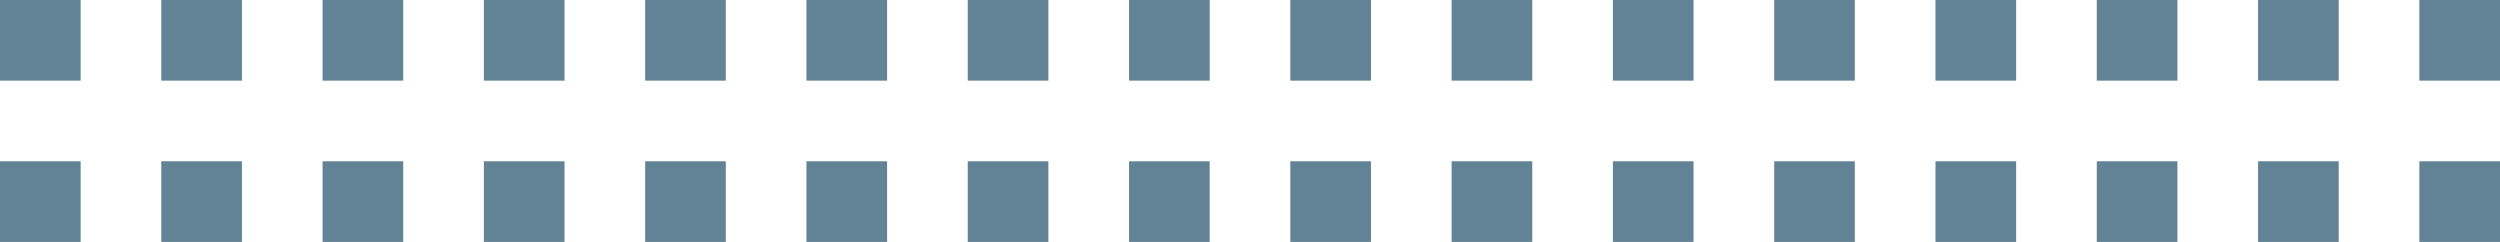 <?xml version="1.0" encoding="UTF-8"?><svg id="Layer_1" xmlns="http://www.w3.org/2000/svg" viewBox="0 0 496 48"><defs><style>.cls-1{fill:#628395;stroke-width:0px;}</style></defs><rect class="cls-1" width="16" height="16"/><rect class="cls-1" x="32" width="16" height="16"/><rect class="cls-1" y="32" width="16" height="16"/><rect class="cls-1" x="32" y="32" width="16" height="16"/><rect class="cls-1" x="64" width="16" height="16"/><rect class="cls-1" x="96" width="16" height="16"/><rect class="cls-1" x="64" y="32" width="16" height="16"/><rect class="cls-1" x="96" y="32" width="16" height="16"/><rect class="cls-1" x="128" width="16" height="16"/><rect class="cls-1" x="160" width="16" height="16"/><rect class="cls-1" x="128" y="32" width="16" height="16"/><rect class="cls-1" x="160" y="32" width="16" height="16"/><rect class="cls-1" x="192" width="16" height="16"/><rect class="cls-1" x="224" width="16" height="16"/><rect class="cls-1" x="192" y="32" width="16" height="16"/><rect class="cls-1" x="224" y="32" width="16" height="16"/><rect class="cls-1" x="256" width="16" height="16"/><rect class="cls-1" x="288" width="16" height="16"/><rect class="cls-1" x="256" y="32" width="16" height="16"/><rect class="cls-1" x="288" y="32" width="16" height="16"/><rect class="cls-1" x="320" width="16" height="16"/><rect class="cls-1" x="352" width="16" height="16"/><rect class="cls-1" x="320" y="32" width="16" height="16"/><rect class="cls-1" x="352" y="32" width="16" height="16"/><rect class="cls-1" x="384" width="16" height="16"/><rect class="cls-1" x="416" width="16" height="16"/><rect class="cls-1" x="384" y="32" width="16" height="16"/><rect class="cls-1" x="416" y="32" width="16" height="16"/><rect class="cls-1" x="448" width="16" height="16"/><rect class="cls-1" x="480" width="16" height="16"/><rect class="cls-1" x="448" y="32" width="16" height="16"/><rect class="cls-1" x="480" y="32" width="16" height="16"/></svg>